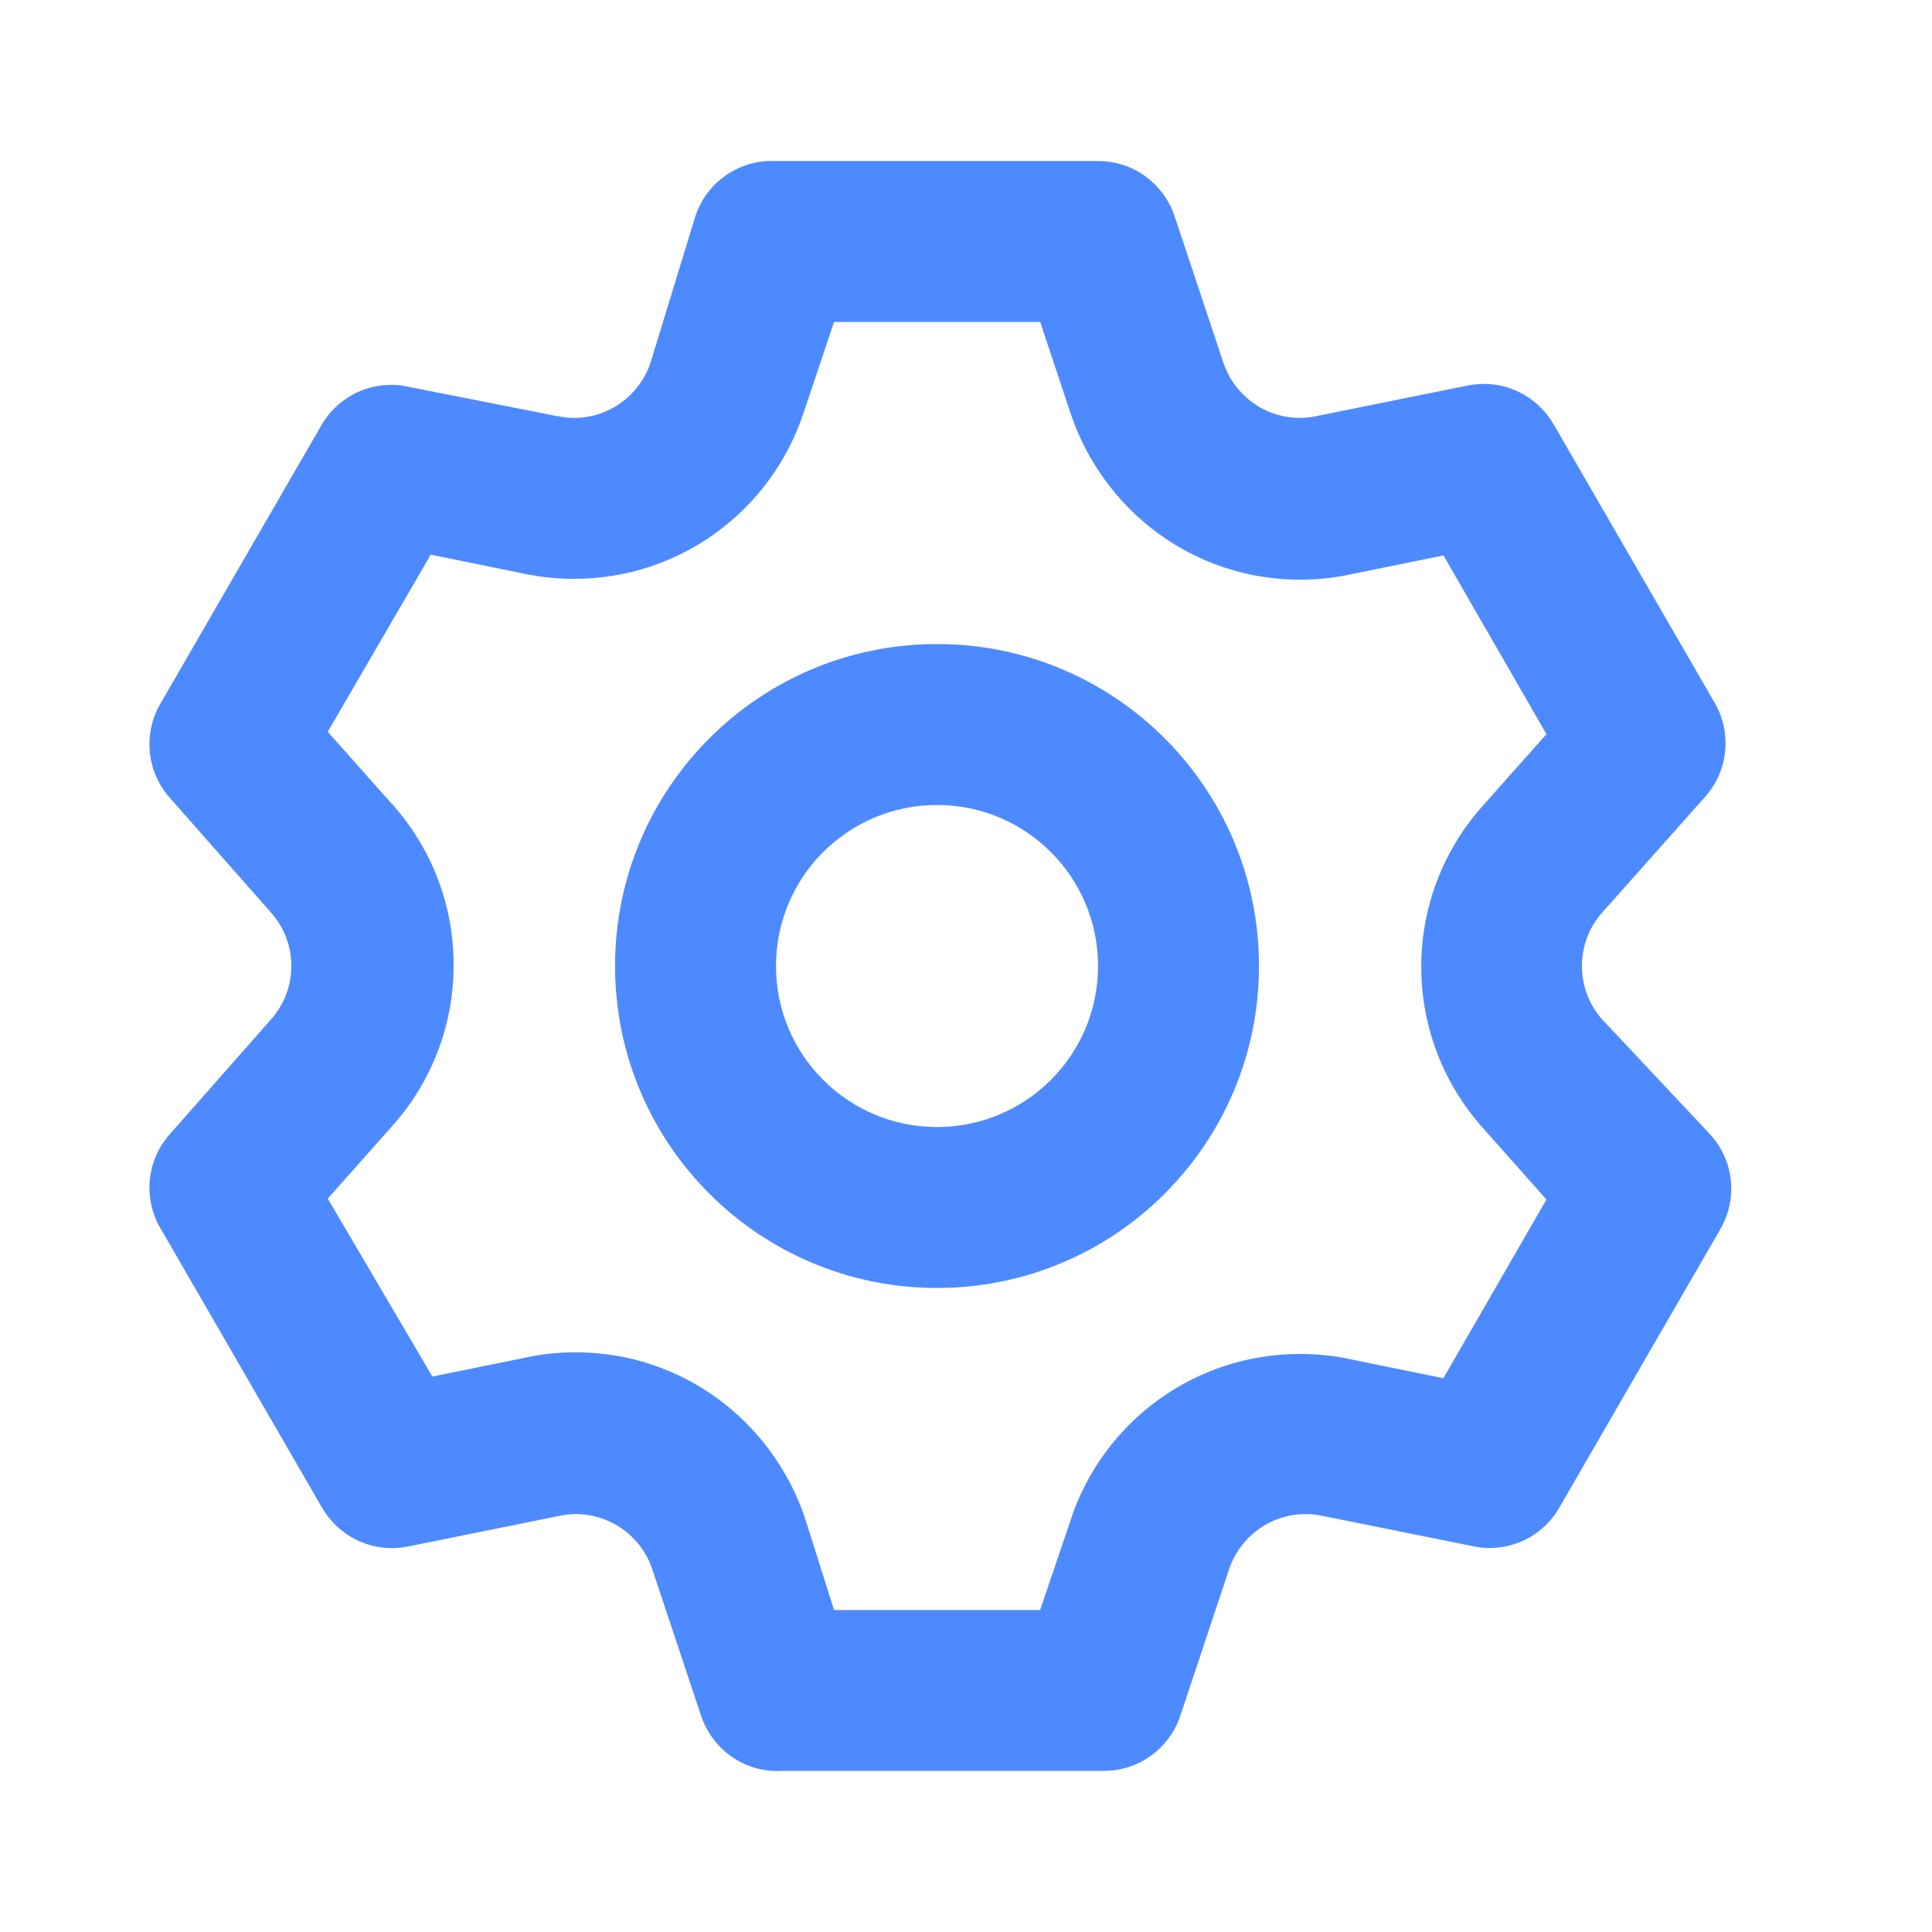 <svg width="20" height="20" viewBox="0 0 20 20" fill="none" xmlns="http://www.w3.org/2000/svg">
<path d="M16.583 10.55C16.454 10.404 16.376 10.211 16.376 10C16.376 9.789 16.454 9.596 16.584 9.449L16.583 9.45L17.65 8.25C17.782 8.103 17.863 7.908 17.863 7.694C17.863 7.539 17.821 7.395 17.748 7.271L17.75 7.275L16.083 4.392C15.936 4.141 15.668 3.974 15.361 3.974C15.301 3.974 15.242 3.981 15.186 3.992L15.192 3.991L13.625 4.308C13.574 4.319 13.516 4.326 13.456 4.326C13.091 4.326 12.781 4.091 12.668 3.764L12.666 3.759L12.158 2.234C12.044 1.901 11.733 1.667 11.369 1.667C11.368 1.667 11.367 1.667 11.366 1.667H8.033C8.02 1.666 8.005 1.666 7.99 1.666C7.625 1.666 7.314 1.901 7.202 2.227L7.2 2.233L6.733 3.758C6.619 4.091 6.308 4.326 5.943 4.326C5.883 4.326 5.825 4.319 5.769 4.307L5.774 4.309L4.166 3.992C4.131 3.987 4.091 3.984 4.049 3.984C3.746 3.984 3.481 4.146 3.335 4.388L3.333 4.392L1.666 7.275C1.591 7.397 1.547 7.546 1.547 7.705C1.547 7.914 1.624 8.105 1.751 8.251L1.75 8.25L2.808 9.45C2.937 9.596 3.016 9.789 3.016 10C3.016 10.211 2.937 10.404 2.808 10.55L2.808 10.55L1.75 11.75C1.624 11.895 1.547 12.086 1.547 12.295C1.547 12.454 1.591 12.602 1.669 12.729L1.667 12.725L3.334 15.608C3.481 15.859 3.749 16.026 4.056 16.026C4.116 16.026 4.174 16.019 4.231 16.007L4.225 16.009L5.792 15.692C5.843 15.681 5.901 15.674 5.961 15.674C6.326 15.674 6.636 15.909 6.749 16.235L6.751 16.241L7.259 17.766C7.373 18.099 7.683 18.334 8.049 18.334C8.064 18.334 8.079 18.333 8.094 18.332H8.092H11.426C11.426 18.332 11.427 18.332 11.428 18.332C11.793 18.332 12.102 18.098 12.215 17.772L12.217 17.766L12.725 16.241C12.839 15.909 13.15 15.674 13.515 15.674C13.575 15.674 13.633 15.68 13.689 15.692L13.684 15.691L15.251 16.007C15.302 16.019 15.36 16.025 15.42 16.025C15.727 16.025 15.996 15.859 16.14 15.611L16.142 15.607L17.809 12.724C17.879 12.604 17.922 12.46 17.922 12.306C17.922 12.091 17.841 11.896 17.708 11.749L17.709 11.749L16.583 10.55ZM15.342 11.667L16.009 12.417L14.942 14.267L13.959 14.067C13.808 14.034 13.636 14.016 13.458 14.016C12.357 14.016 11.422 14.727 11.089 15.716L11.084 15.734L10.767 16.667H8.634L8.334 15.717C7.995 14.711 7.06 13.999 5.959 13.999C5.782 13.999 5.609 14.017 5.442 14.053L5.459 14.05L4.476 14.25L3.393 12.408L4.059 11.658C4.454 11.218 4.696 10.633 4.696 9.991C4.696 9.349 4.455 8.765 4.058 8.322L4.059 8.325L3.393 7.575L4.459 5.742L5.442 5.942C5.593 5.974 5.766 5.992 5.943 5.992C7.044 5.992 7.979 5.281 8.312 4.292L8.318 4.275L8.634 3.333H10.768L11.084 4.283C11.423 5.289 12.358 6.001 13.459 6.001C13.636 6.001 13.809 5.982 13.976 5.947L13.959 5.95L14.943 5.75L16.009 7.6L15.342 8.35C14.952 8.789 14.713 9.371 14.713 10.008C14.713 10.646 14.952 11.227 15.344 11.669L15.342 11.666V11.667ZM9.7 6.667C7.859 6.667 6.367 8.159 6.367 10C6.367 11.841 7.859 13.333 9.7 13.333C11.541 13.333 13.033 11.841 13.033 10C13.033 8.159 11.541 6.667 9.7 6.667ZM9.7 11.667C8.779 11.667 8.033 10.921 8.033 10C8.033 9.079 8.779 8.333 9.7 8.333C10.621 8.333 11.367 9.079 11.367 10C11.367 10.921 10.621 11.667 9.7 11.667Z" fill="#4E8AFF"/>
</svg>
